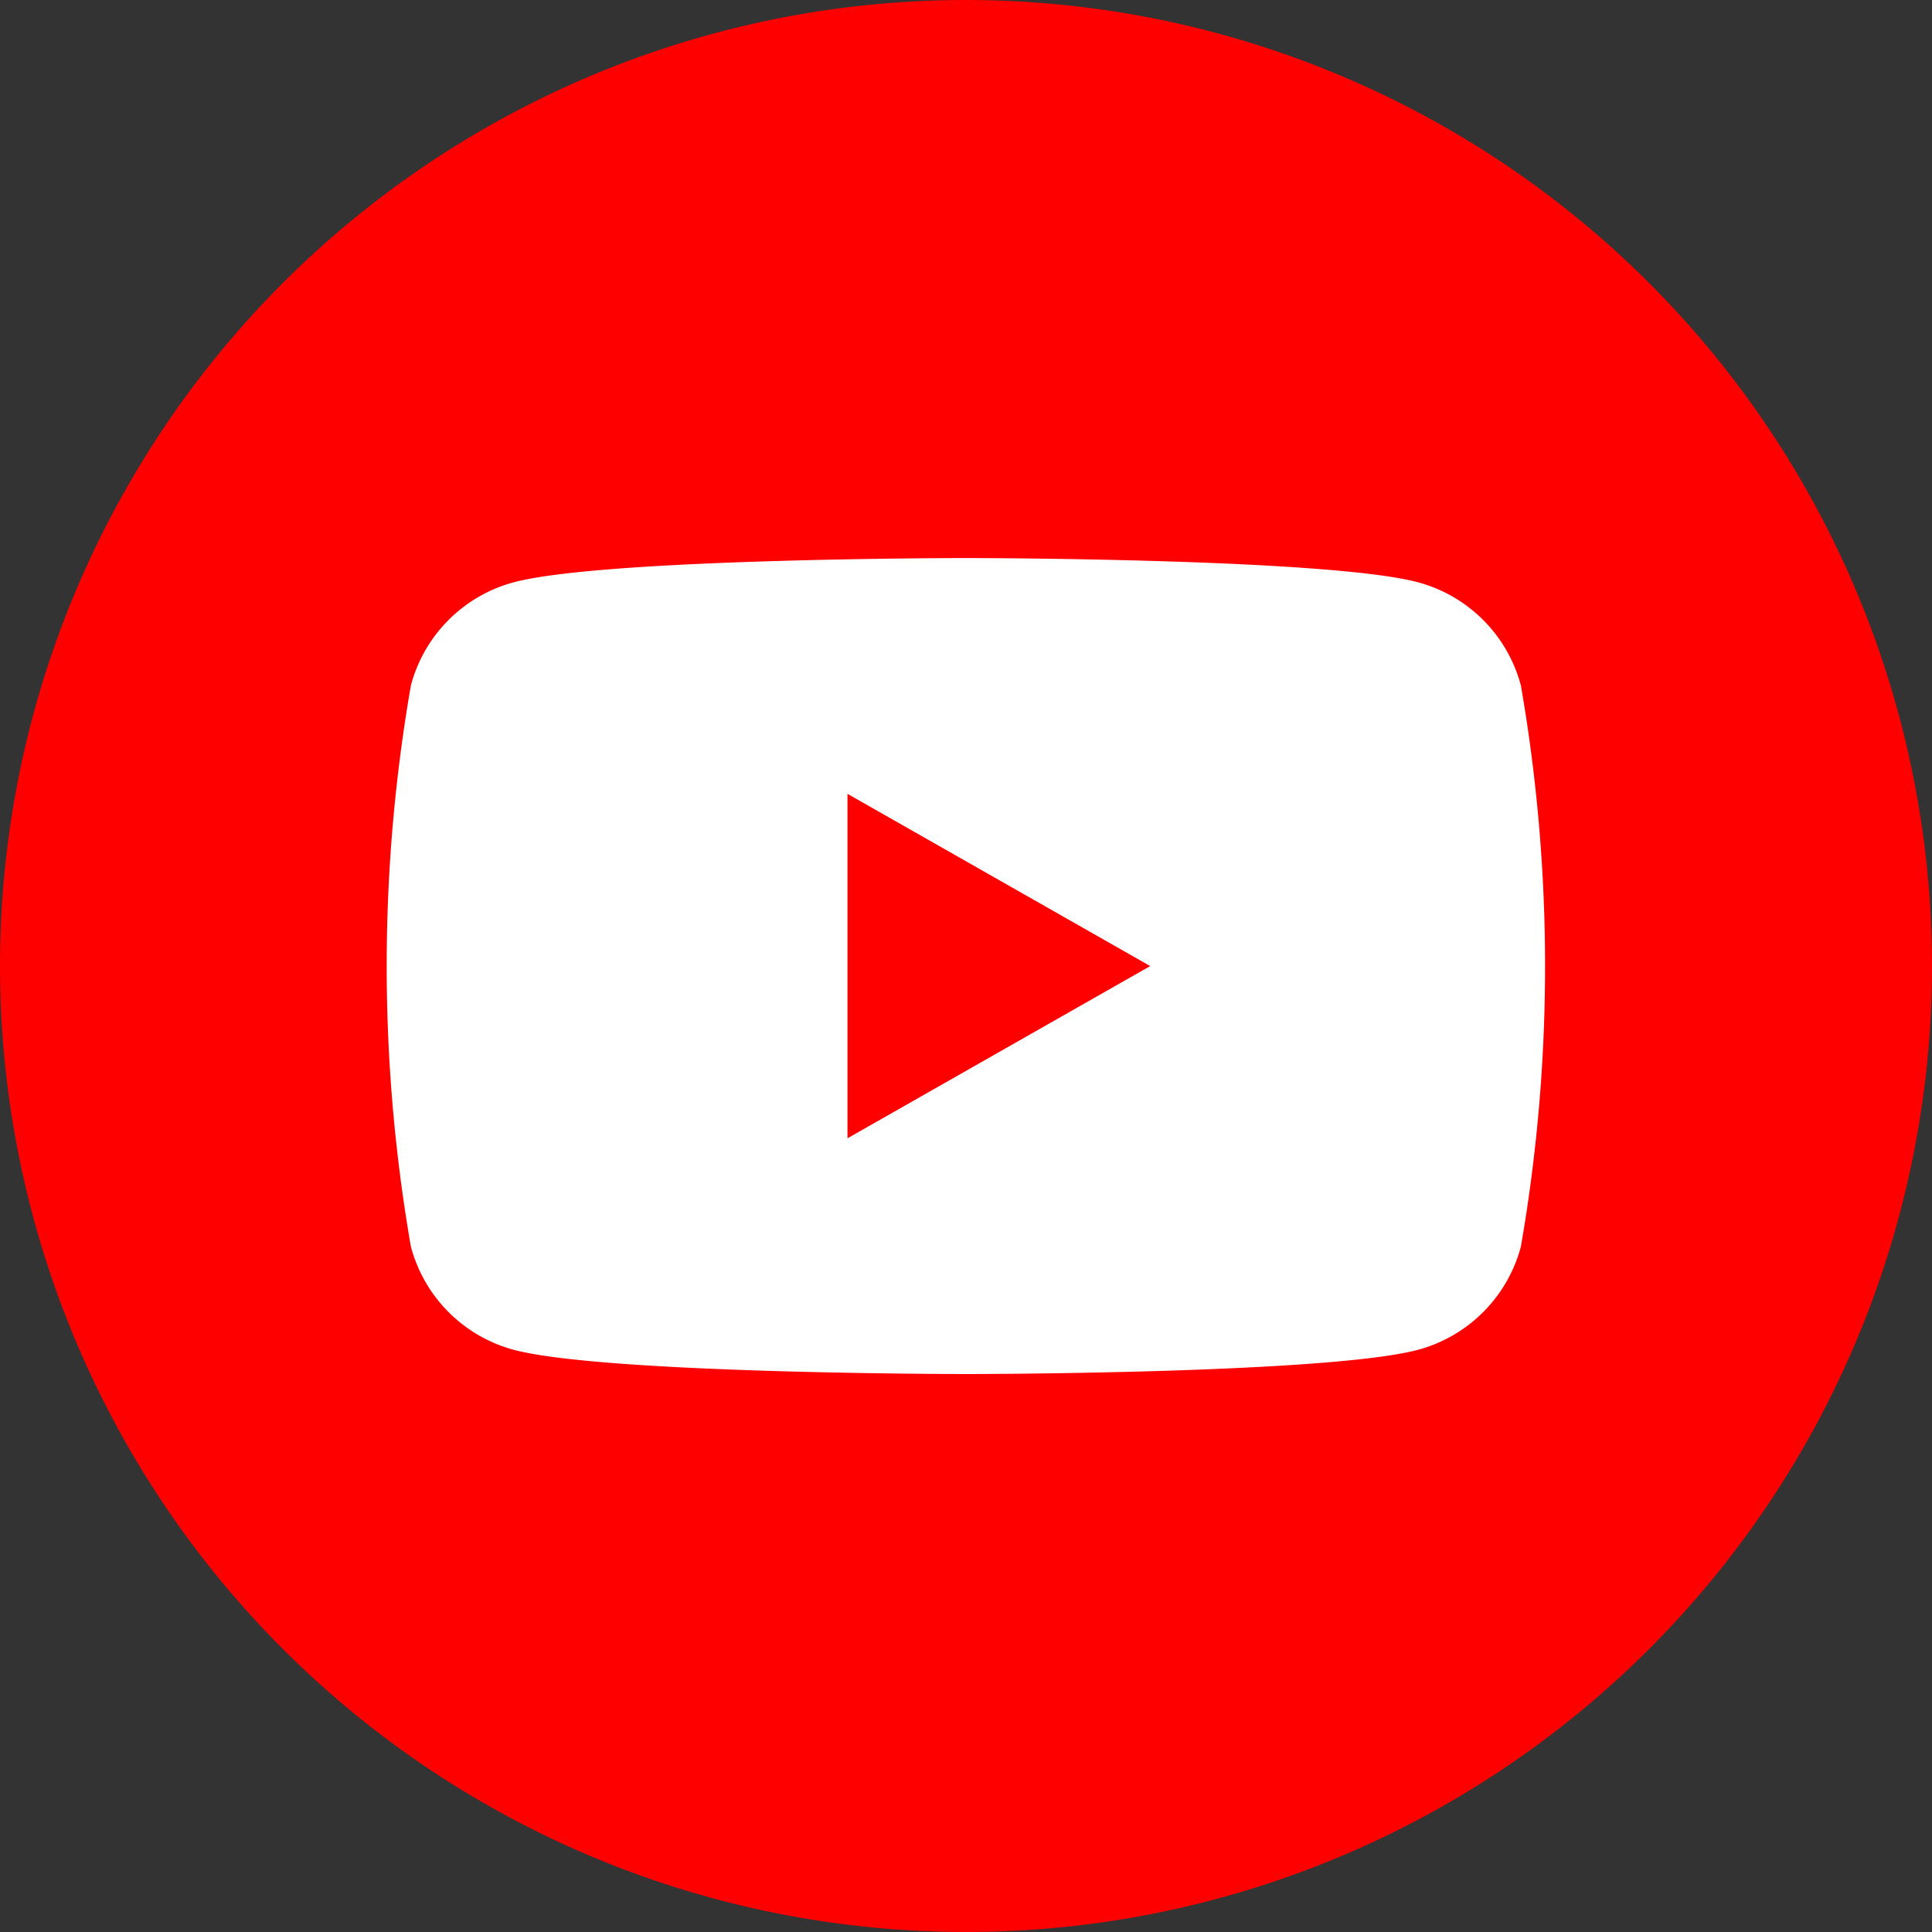 <svg xmlns="http://www.w3.org/2000/svg" width="58.47" height="58.471" viewBox="0 0 58.47 58.471">
  <rect x="0" y="0" width="58.47" height="58.471" fill="#333333" stroke="none"/>
  <g id="icon_youtube" transform="translate(0)">
    <path id="路径_116323" data-name="路径 116323" d="M1309.423,145.552a29.235,29.235,0,1,1-29.235-29.235,29.235,29.235,0,0,1,29.235,29.235" transform="translate(-1250.953 -116.317)" fill="red"/>
    <path id="路径_116324" data-name="路径 116324" d="M1331.861,187.365a4.406,4.406,0,0,0-3.1-3.119c-2.734-.737-13.7-.737-13.7-.737s-10.96,0-13.693.737a4.4,4.4,0,0,0-3.1,3.119,49.621,49.621,0,0,0,0,16.983,4.406,4.406,0,0,0,3.1,3.119c2.733.737,13.693.737,13.693.737s10.961,0,13.7-.737a4.408,4.408,0,0,0,3.1-3.119,49.621,49.621,0,0,0,0-16.983" transform="translate(-1285.833 -166.62)" fill="#fff"/>
    <path id="路径_116325" data-name="路径 116325" d="M1353.006,222.323l9.161-5.212-9.161-5.212Z" transform="translate(-1327.357 -187.874)" fill="red"/>
  </g>
</svg>

